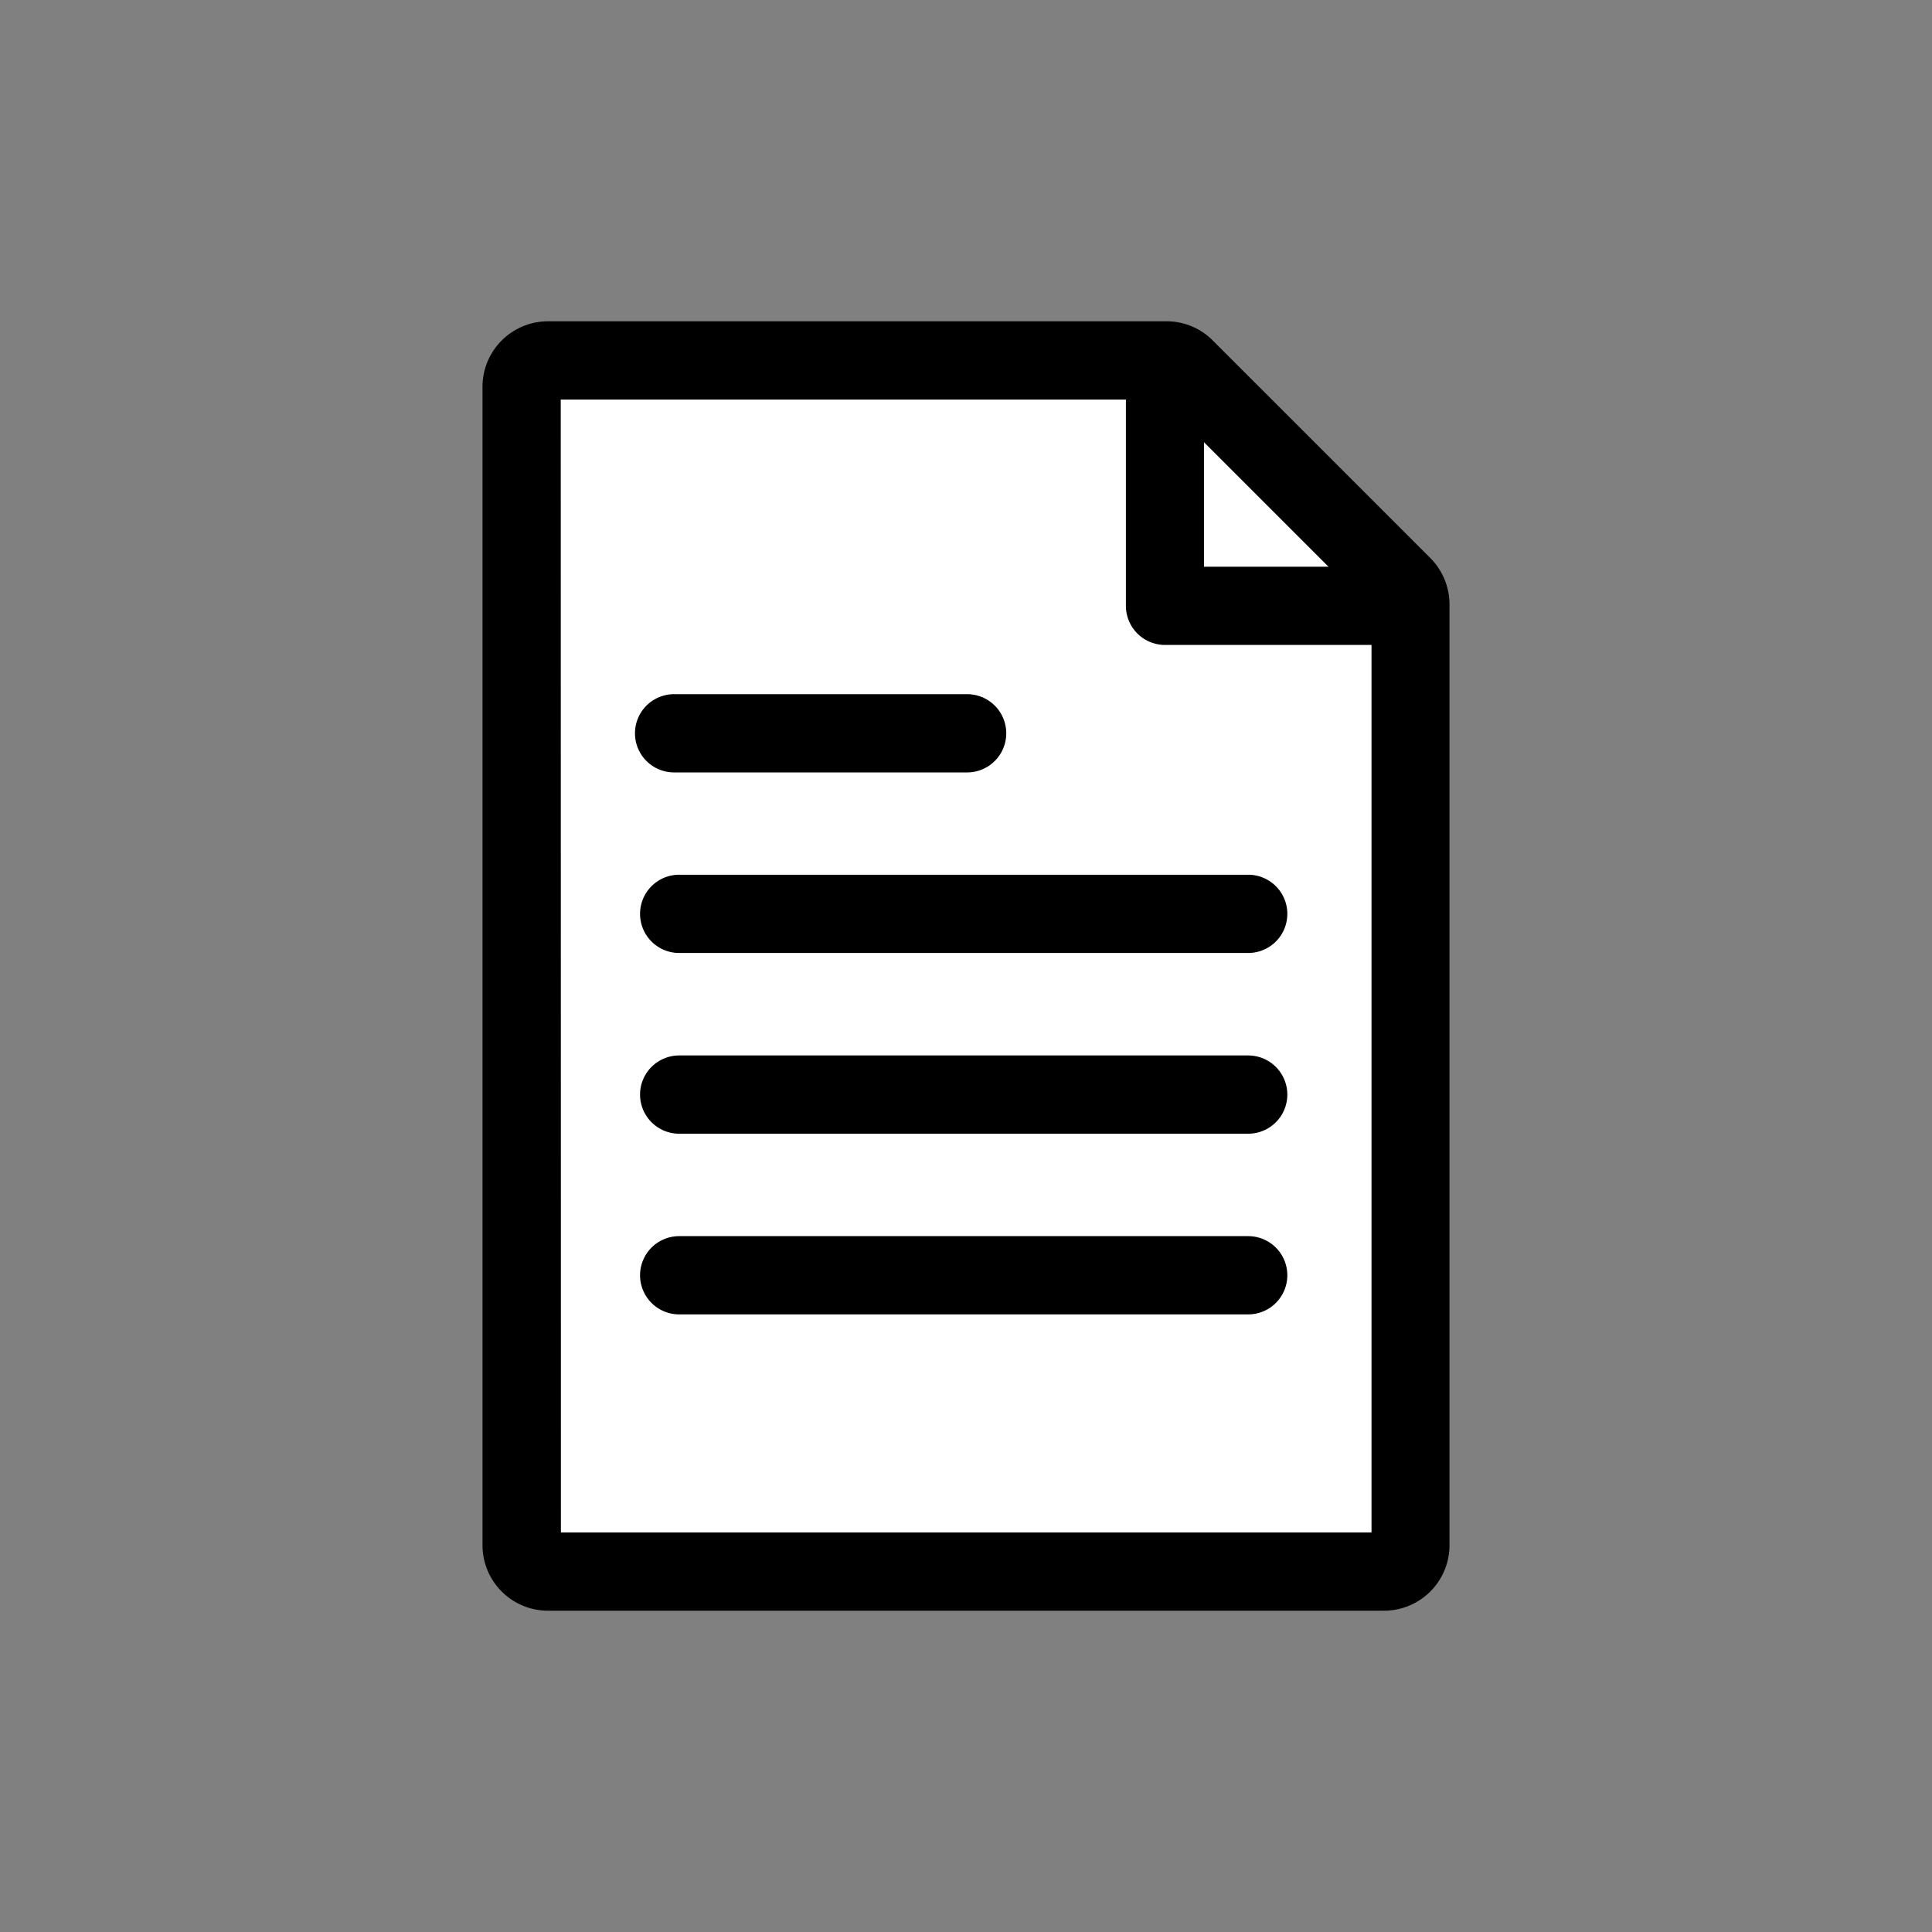 <svg xmlns="http://www.w3.org/2000/svg" width="46" height="46" viewBox="0 0 46 46">
  <rect x="0" y="0" width="46" height="46" fill="#808080" stroke="none"/>
  <g id="contact_icon_form" transform="translate(-10330 -5990)">
    <rect id="長方形_225" data-name="長方形 225" width="46" height="46" transform="translate(10330 5990)" fill="none"/>
    <g id="グループ_337" data-name="グループ 337" transform="translate(10341.838 5998)">
      <path id="パス_3693" data-name="パス 3693" d="M0,0,15.658.04,20.92,5.287l-.043,23.268H0Z" transform="translate(0.72 0.72)" fill="#fff"/>
      <path id="パス_3688" data-name="パス 3688" d="M21.971,5.533,16.792.354A1.2,1.2,0,0,0,15.938,0H1.208A1.209,1.209,0,0,0,0,1.208V28.792A1.209,1.209,0,0,0,1.208,30H21.117a1.21,1.21,0,0,0,1.208-1.208V6.387a1.215,1.215,0,0,0-.354-.854m-1.334.31H16.478V1.684Zm.48,22.994H1.208a.045.045,0,0,1-.045-.045V1.208a.046.046,0,0,1,.045-.046H15.316V6.424a.581.581,0,0,0,.581.581h5.266V28.792a.045.045,0,0,1-.045.045"/>
      <path id="パス_3688_-_アウトライン" data-name="パス 3688 - アウトライン" d="M21.117,30.35H1.208A1.56,1.56,0,0,1-.35,28.792V1.208A1.56,1.56,0,0,1,1.208-.35h14.73a1.547,1.547,0,0,1,1.1.457l5.179,5.179a1.568,1.568,0,0,1,.457,1.1v22.4A1.56,1.56,0,0,1,21.117,30.35ZM1.208.35a.859.859,0,0,0-.858.858V28.792a.859.859,0,0,0,.858.858H21.117a.859.859,0,0,0,.858-.858V6.387a.863.863,0,0,0-.252-.606L16.545.6A.852.852,0,0,0,15.938.35ZM21.117,29.187H1.208a.4.4,0,0,1-.4-.4V1.208a.4.4,0,0,1,.4-.4H15.666V6.424a.232.232,0,0,0,.231.231h5.616V28.792A.4.4,0,0,1,21.117,29.187Zm-19.6-.7h19.3V7.356H15.9a.932.932,0,0,1-.931-.931V1.513H1.513ZM21.482,6.193H16.128V.839Zm-4.654-.7h2.964L16.828,2.529Z"/>
      <path id="パス_3689" data-name="パス 3689" d="M23.269,37.565a.581.581,0,0,0-.581-.581H15.711a.581.581,0,0,0,0,1.163h6.977a.581.581,0,0,0,.581-.581" transform="translate(-11.499 -28.109)"/>
      <path id="パス_3689_-_アウトライン" data-name="パス 3689 - アウトライン" d="M22.688,38.5H15.711a.931.931,0,0,1,0-1.863h6.977a.931.931,0,1,1,0,1.863Zm-6.977-1.163a.231.231,0,0,0,0,.463h6.977a.231.231,0,0,0,0-.463Z" transform="translate(-11.499 -28.109)"/>
      <path id="パス_3690" data-name="パス 3690" d="M30.33,55.494a.581.581,0,0,0-.581-.581H16.2a.581.581,0,1,0,0,1.163H29.748a.581.581,0,0,0,.581-.581" transform="translate(-11.867 -41.736)"/>
      <path id="パス_3690_-_アウトライン" data-name="パス 3690 - アウトライン" d="M29.748,56.426H16.2a.931.931,0,1,1,0-1.863H29.748a.931.931,0,1,1,0,1.863ZM16.2,55.263a.231.231,0,1,0,0,.463H29.748a.231.231,0,1,0,0-.463Z" transform="translate(-11.867 -41.736)"/>
      <path id="パス_3691" data-name="パス 3691" d="M30.33,73.424a.581.581,0,0,0-.581-.581H16.2a.581.581,0,1,0,0,1.163H29.748a.581.581,0,0,0,.581-.581" transform="translate(-11.867 -55.363)"/>
      <path id="パス_3691_-_アウトライン" data-name="パス 3691 - アウトライン" d="M29.748,74.356H16.2a.931.931,0,0,1,0-1.863H29.748a.931.931,0,0,1,0,1.863ZM16.2,73.193a.231.231,0,0,0,0,.463H29.748a.231.231,0,0,0,0-.463Z" transform="translate(-11.867 -55.363)"/>
      <path id="パス_3692" data-name="パス 3692" d="M30.33,91.353a.581.581,0,0,0-.581-.581H16.2a.581.581,0,1,0,0,1.163H29.748a.581.581,0,0,0,.581-.581" transform="translate(-11.867 -68.99)"/>
      <path id="パス_3692_-_アウトライン" data-name="パス 3692 - アウトライン" d="M29.748,92.285H16.2a.931.931,0,0,1,0-1.863H29.748a.931.931,0,0,1,0,1.863ZM16.2,91.122a.231.231,0,0,0,0,.463H29.748a.231.231,0,0,0,0-.463Z" transform="translate(-11.867 -68.99)"/>
    </g>
  </g>
</svg>
